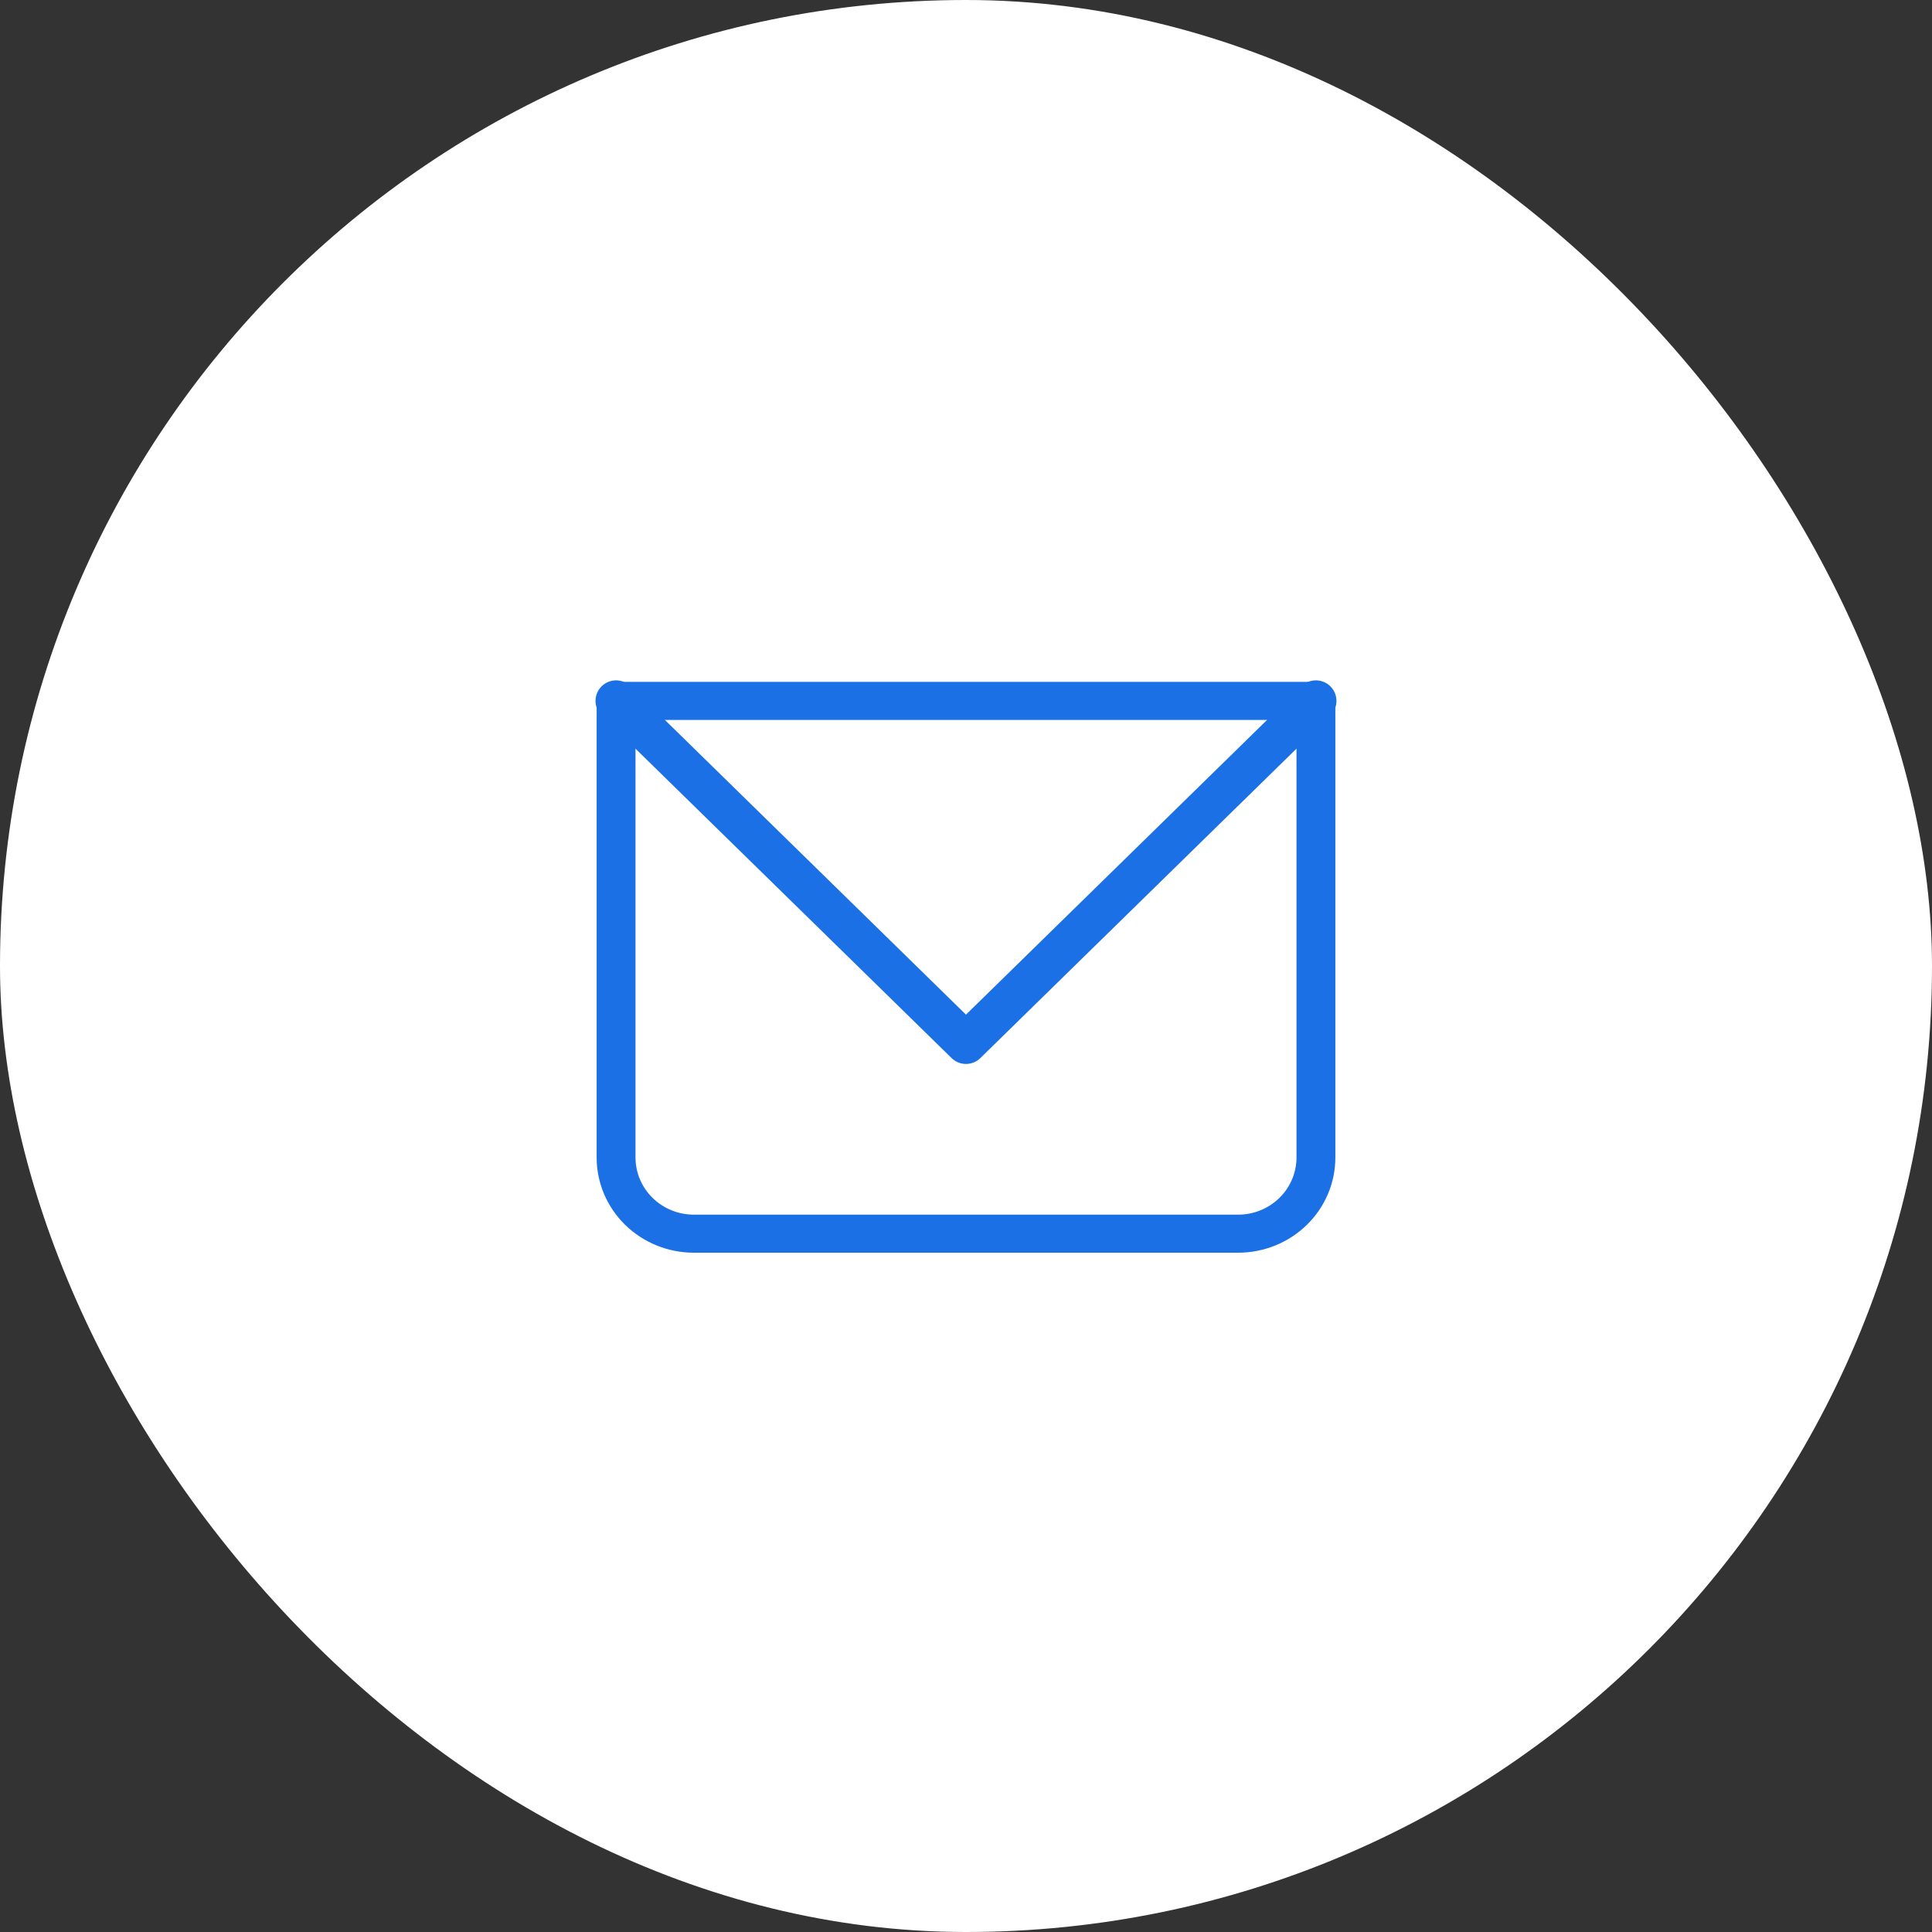 <svg width="68" height="68" viewBox="0 0 68 68" fill="none" xmlns="http://www.w3.org/2000/svg">
<rect x="0" y="0" width="68" height="68" fill="#333333" stroke="none"/>
<g id="Group 48096251">
<rect id="Rectangle 2741" width="68" height="68" rx="34" fill="white"/>
<g id="Group">
<path id="Vector" d="M21.684 24.67V24C21.503 24 21.329 24.071 21.2 24.196C21.072 24.322 21 24.492 21 24.67H21.684ZM46.316 24.67H47C47 24.492 46.928 24.322 46.8 24.196C46.671 24.071 46.497 24 46.316 24V24.67ZM21.684 25.339H46.316V24H21.684V25.339ZM45.632 24.67V40.742H47V24.67H45.632ZM43.579 42.752H24.421V44.091H43.579V42.752ZM22.368 40.742V24.67H21V40.742H22.368ZM24.421 42.752C23.877 42.752 23.355 42.54 22.97 42.163C22.585 41.786 22.368 41.275 22.368 40.742H21C21 41.63 21.36 42.482 22.002 43.11C22.644 43.738 23.514 44.091 24.421 44.091V42.752ZM45.632 40.742C45.632 41.275 45.415 41.786 45.03 42.163C44.645 42.54 44.123 42.752 43.579 42.752V44.091C44.486 44.091 45.356 43.738 45.998 43.11C46.64 42.482 47 41.63 47 40.742H45.632Z" fill="#1C70E6"/>
<path id="Vector_2" d="M21.684 24.67L33.999 36.724L46.315 24.67" stroke="#1C70E6" stroke-width="1.447" stroke-linecap="round" stroke-linejoin="round"/>
</g>
</g>
</svg>
